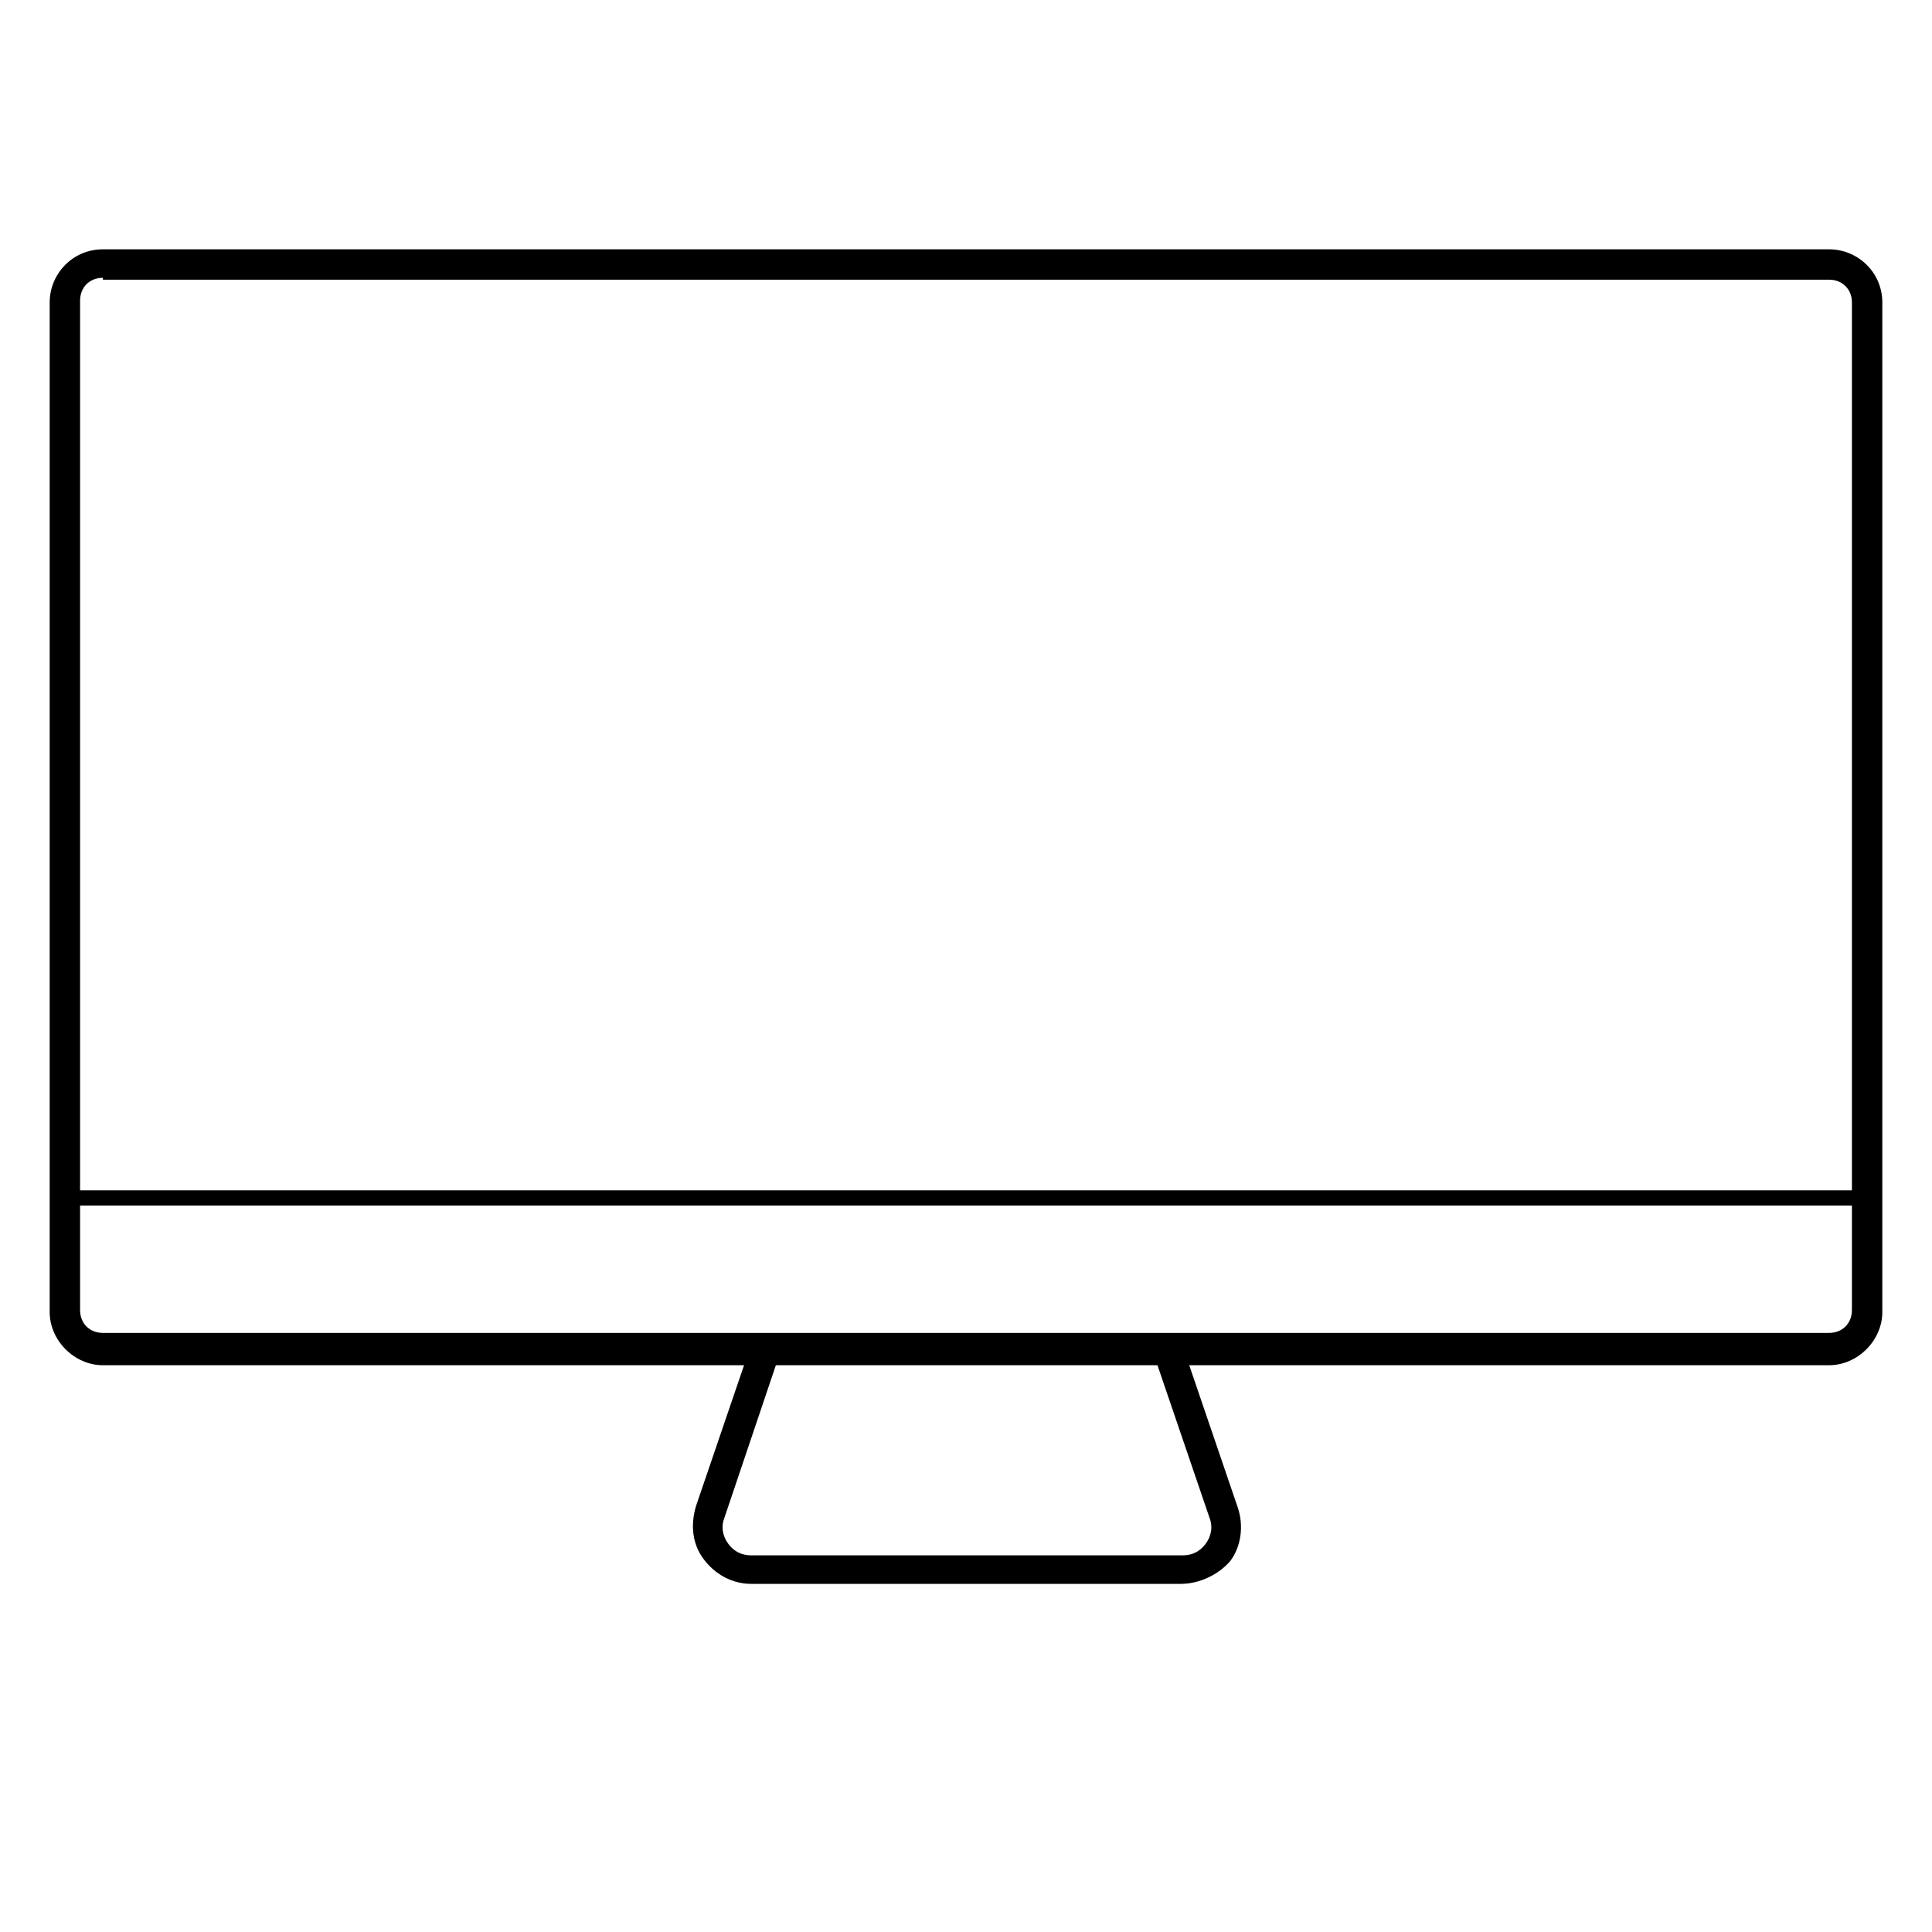 <?xml version="1.0" encoding="UTF-8"?>
<!-- Uploaded to: SVG Repo, www.svgrepo.com, Generator: SVG Repo Mixer Tools -->
<svg fill="#000000" width="800px" height="800px" version="1.1" viewBox="144 144 512 512" xmlns="http://www.w3.org/2000/svg">
 <g>
  <path d="m456.93 563.74h-113.86c-5.039 0-9.574-2.519-12.594-6.551-3.023-4.031-3.527-9.07-2.016-14.105l14.609-42.824 7.559 2.519-14.609 43.324c-1.008 2.519-0.504 5.039 1.008 7.055 1.512 2.016 3.527 3.023 6.047 3.023h114.36c2.519 0 4.535-1.008 6.047-3.023s2.016-4.535 1.008-7.055l-14.609-42.824 7.559-2.519 14.609 42.824c1.512 4.535 1.008 10.078-2.016 14.105-3.027 3.531-8.062 6.051-13.102 6.051z"/>
  <path d="m628.73 505.8h-457.46c-7.559 0-14.105-6.551-14.105-14.105v-267.52c0-7.559 6.047-14.105 14.105-14.105h457.46c7.559 0 14.105 6.047 14.105 14.105v267.52c0 7.559-6.551 14.105-14.109 14.105zm-457.46-288.18c-3.527 0-6.047 2.519-6.047 6.047v267.52c0 3.527 2.519 6.047 6.047 6.047h457.46c3.527 0 6.047-2.519 6.047-6.047v-267.02c0-3.527-2.519-6.047-6.047-6.047h-457.46z"/>
  <path d="m161.19 459.45h477.61v4.031h-477.61z"/>
 </g>
</svg>
